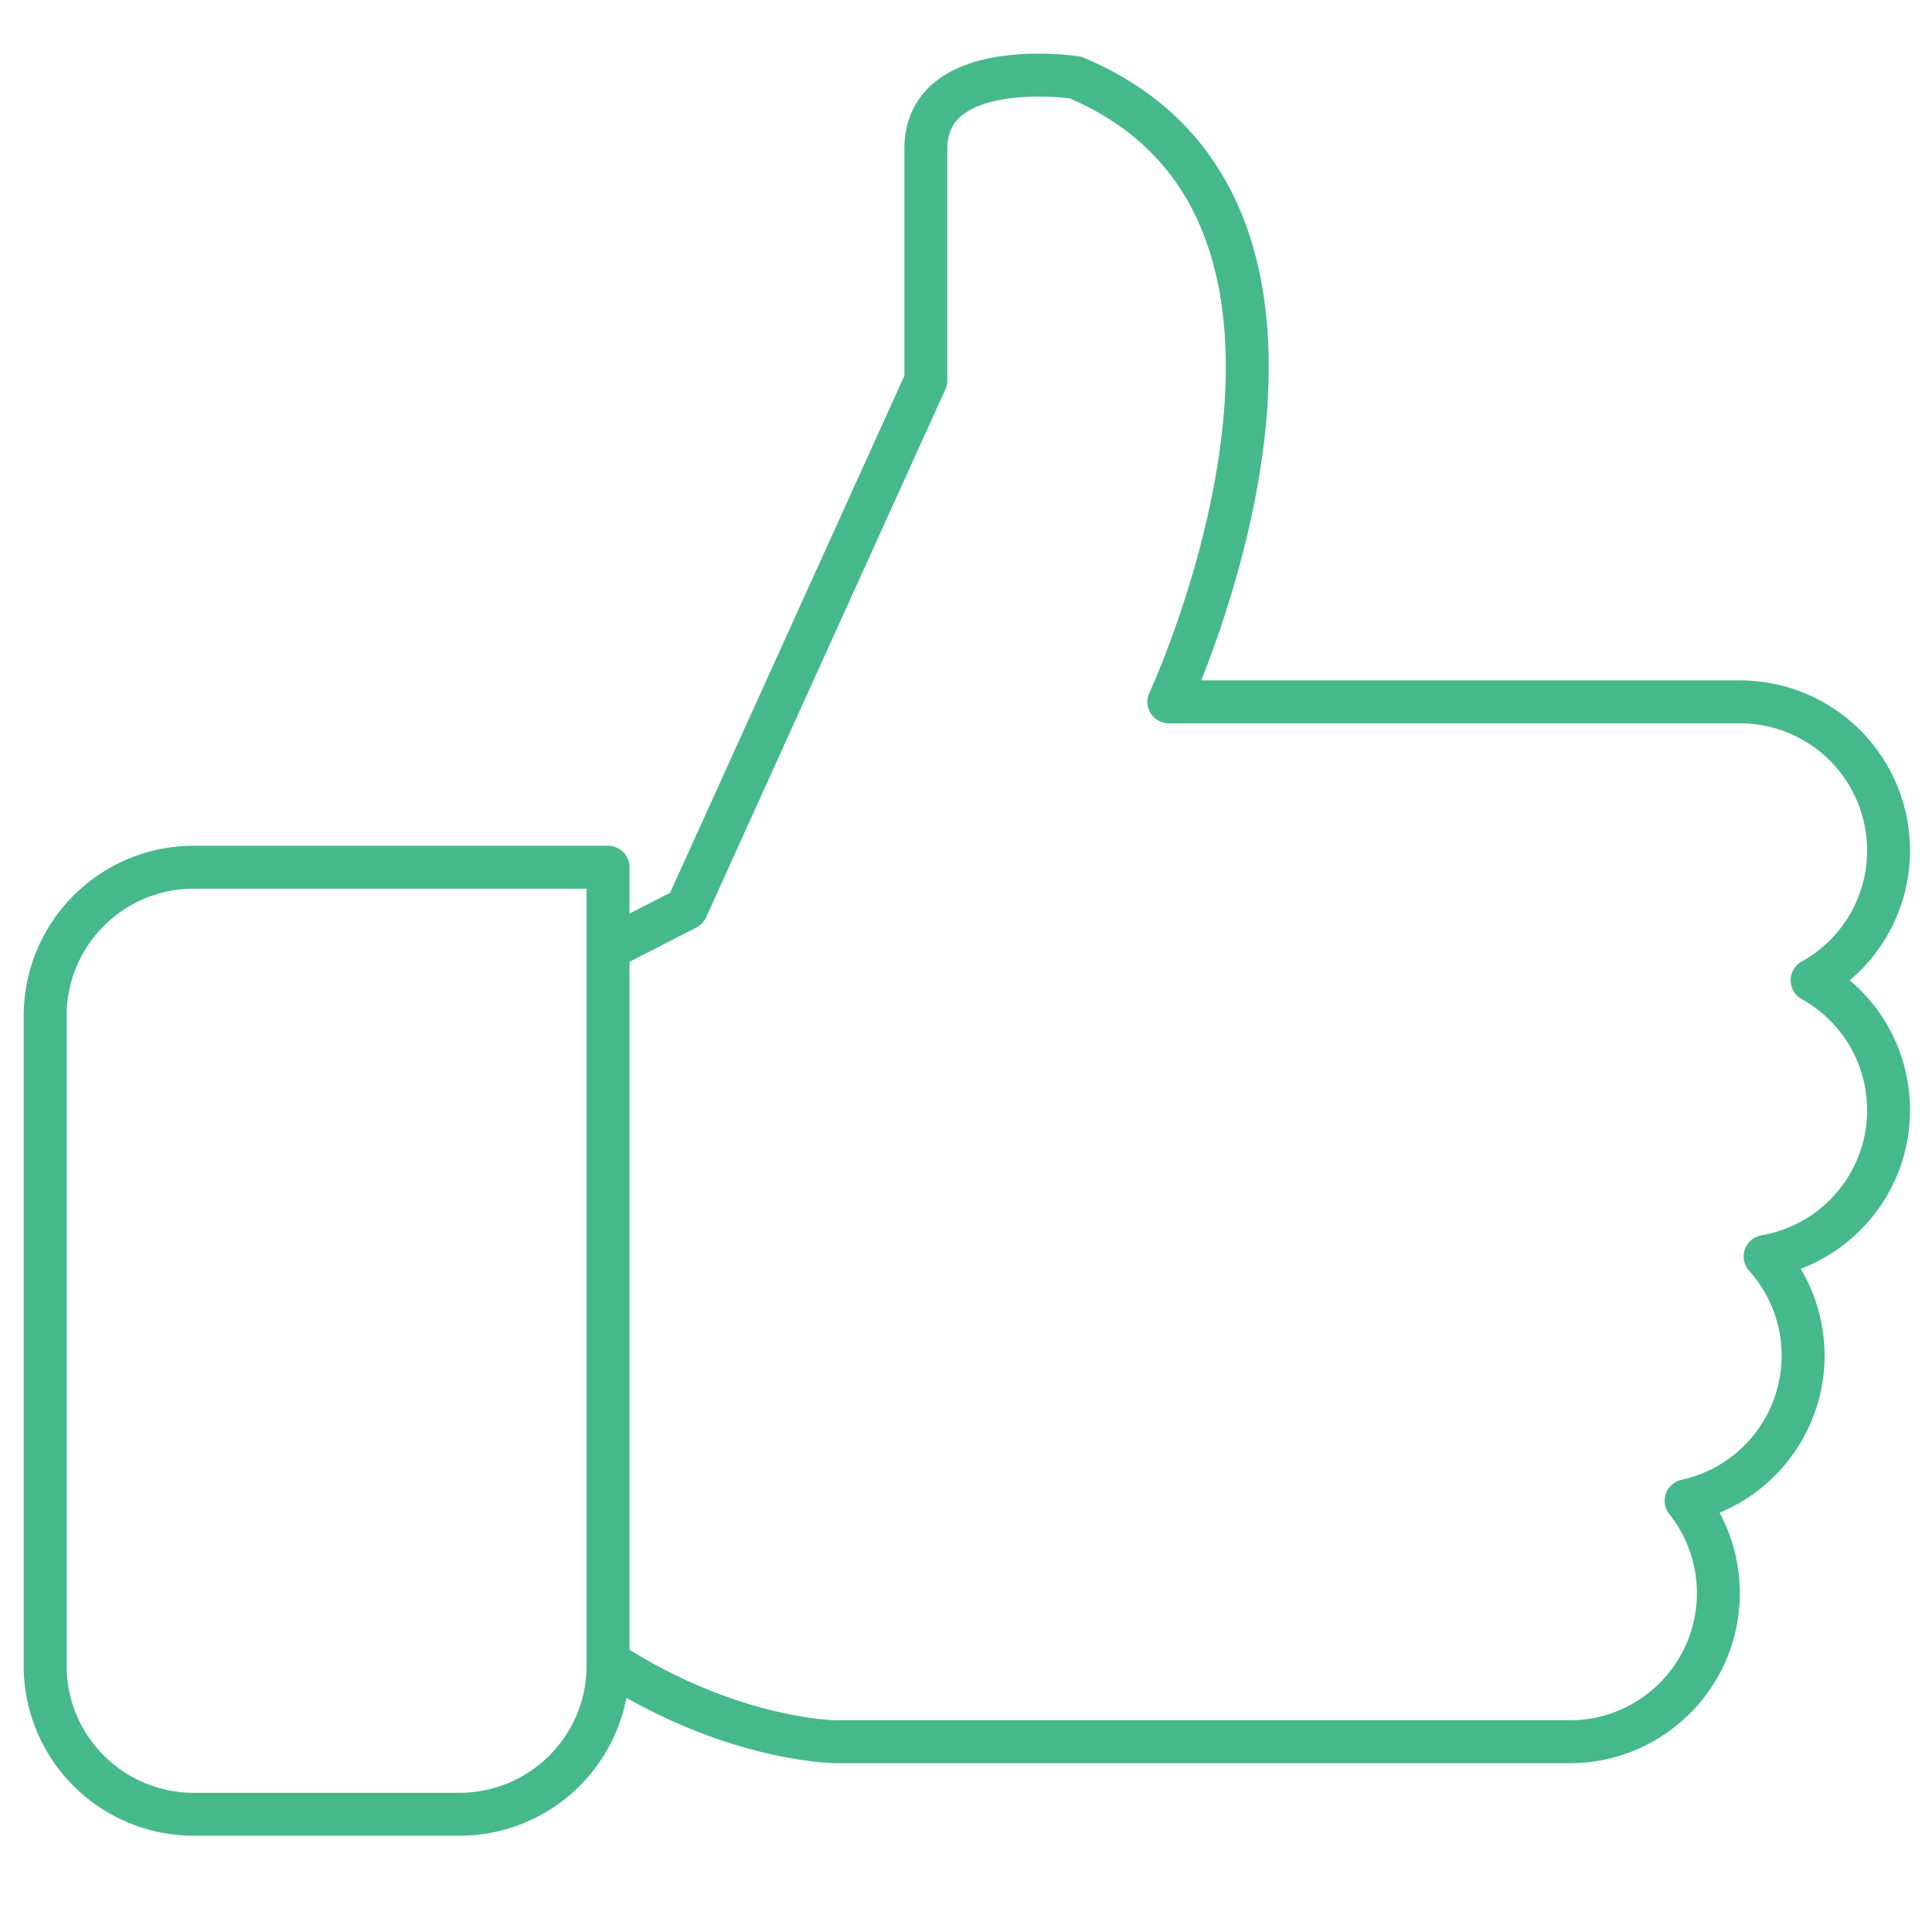 <svg width="90" height="90" xmlns="http://www.w3.org/2000/svg" xml:space="preserve" fill-rule="evenodd" clip-rule="evenodd" stroke-linecap="round" stroke-linejoin="round" stroke-miterlimit="1"><path fill="none" d="M0 0h90v90H0z"/><g fill="none" stroke="#46b98c" stroke-width="2"><path d="M28.325 40.399v37.197a6.924 6.924 0 0 1-6.92 6.92H9.023a6.924 6.924 0 0 1-6.92-6.92V47.329c0-3.83 3.101-6.93 6.92-6.93z"/><path d="m28.678 44.014 3.305-1.695 11.148-24.601V6.924c0-4.355 6.962-3.315 6.962-3.315 14.978 6.276 4.356 29.086 4.356 29.086h26.608a6.924 6.924 0 0 1 6.92 6.92 6.91 6.91 0 0 1-3.562 6.052 6.91 6.91 0 0 1 3.562 6.05c0 3.423-2.489 6.255-5.75 6.814a6.93 6.93 0 0 1 1.77 4.613 6.93 6.93 0 0 1-5.451 6.769 6.9 6.9 0 0 1 1.502 4.303c0 3.819-3.1 6.921-6.92 6.921H38.946s-4.699-.022-10.268-3.51" stroke-miterlimit="100"/></g></svg>